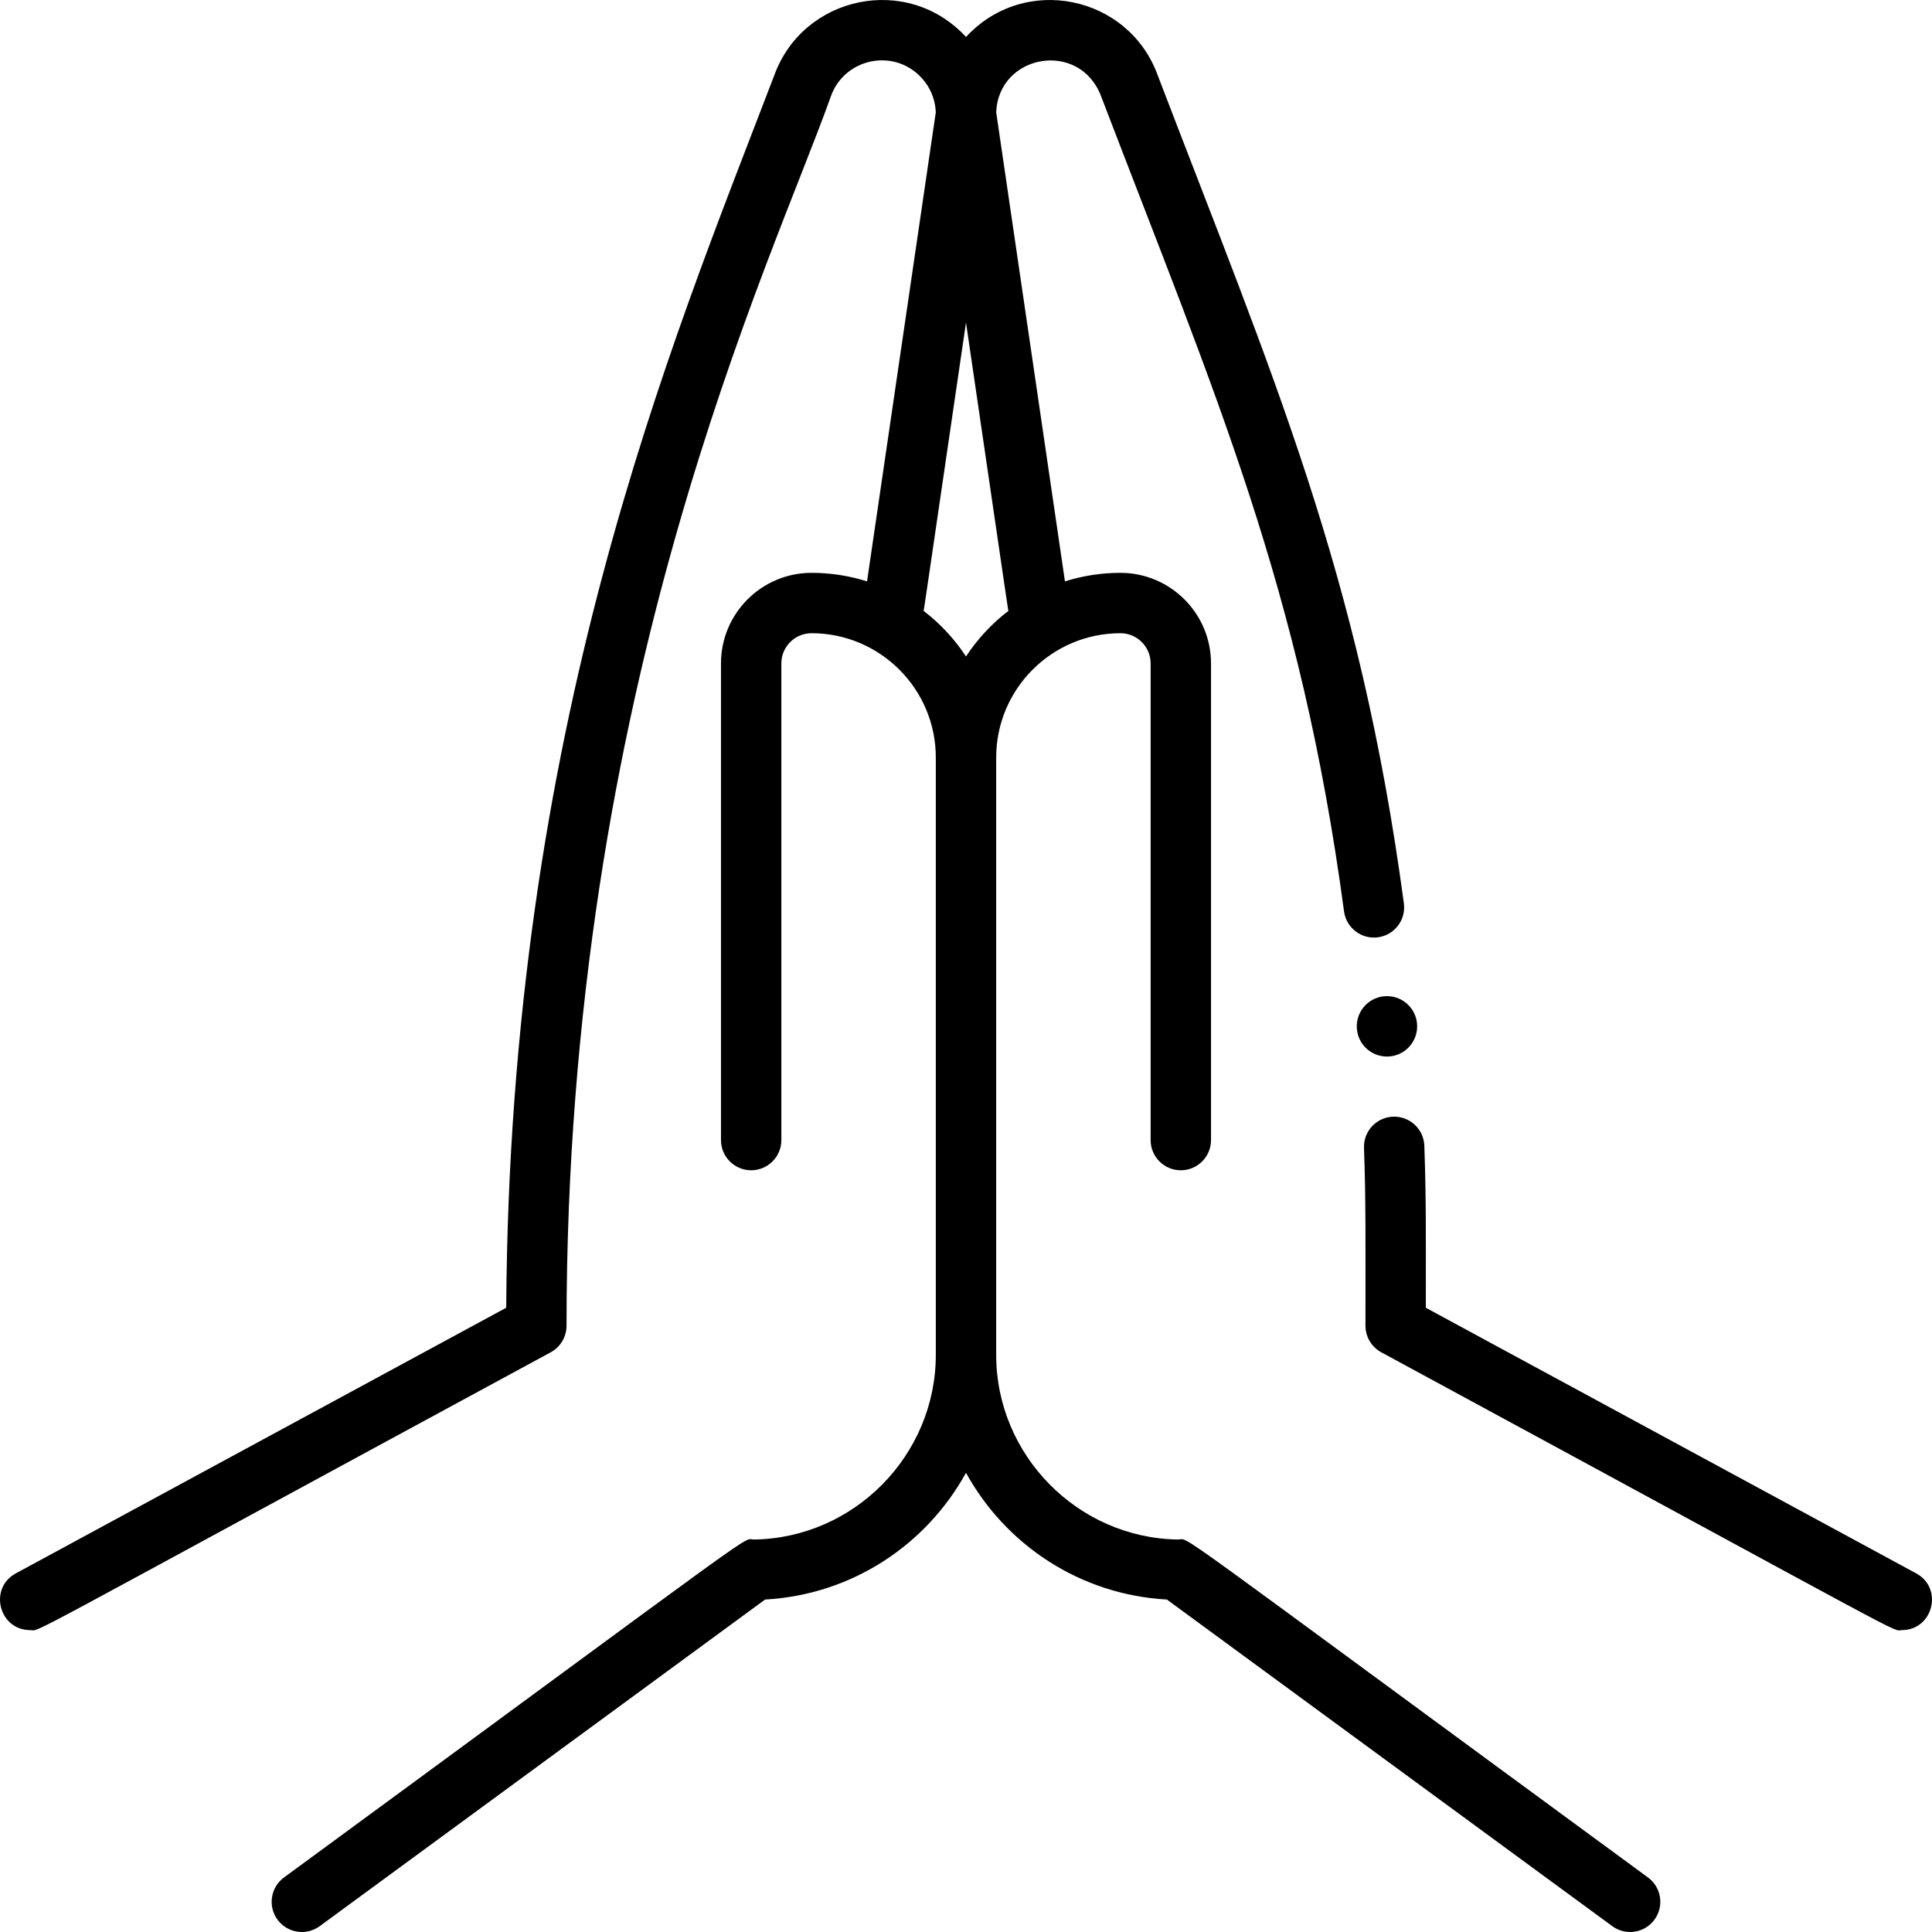 <?xml version="1.0" encoding="UTF-8"?> <svg xmlns="http://www.w3.org/2000/svg" id="Layer_1" height="512" viewBox="0 0 511.995 511.995" width="512"> <path d="m359.557 271.984c0 4.475 3.612 8.01 8 8.01 4.418 0 8-3.592 8-8.01s-3.582-8-8-8-8 3.582-8 8z"></path> <path d="m507.808 416.96-129.95-70.391c0-20.019.094-28.869-.396-42.924-.153-4.416-3.83-7.852-8.273-7.717-4.416.153-7.87 3.857-7.717 8.273.5 14.373.386 23.212.386 47.132 0 2.936 1.608 5.636 4.189 7.034 145.617 78.877 134.936 73.628 137.943 73.628 8.281.001 11.091-11.095 3.818-15.035z"></path> <path d="m436.728 497.543c-131.49-96.427-120.981-89.5-124.604-89.558-26.537-.42-48.127-22.365-48.127-48.921 0-23.425 0-117.521 0-158.326 0-18.158 14.772-32.931 32.931-32.931 4.411 0 8 3.589 8 8v126.326c0 4.418 3.582 8 8 8s8-3.582 8-8v-126.325c0-13.233-10.767-24-24.001-24-5.122 0-10.061.795-14.705 2.261l-18.215-124.275c.553-15.434 22.102-19.348 27.809-4.242 30.485 79.734 52.811 130.021 64.364 215.978.59 4.392 4.632 7.453 8.994 6.863 4.379-.589 7.452-4.615 6.863-8.994-11.783-87.675-34.618-139.375-65.253-219.499-7.706-21.104-35.267-26.942-50.786-10.096-15.529-16.857-43.082-10.996-50.785 10.092-27.625 72.249-70.142 172.669-71.061 326.666l-129.965 70.398c-7.28 3.944-4.454 15.036 3.817 15.036 3.046 0-7.321 5.058 137.943-73.628 2.581-1.398 4.189-4.099 4.189-7.034 0-169.703 54.21-281.246 70.092-325.914 3.534-9.752 16.118-12.684 23.571-5.229 2.584 2.583 4.059 5.976 4.188 9.603l-18.216 124.275c-4.644-1.467-9.583-2.262-14.706-2.262-13.233 0-24 10.767-24 24v126.326c0 4.418 3.582 8 8 8s8-3.582 8-8v-126.325c0-4.411 3.589-8 8.001-8 18.157 0 32.93 14.772 32.93 32.931v158.326c0 26.556-21.59 48.501-48.127 48.921-3.621.058 7.132-7.048-124.604 89.558-3.563 2.612-4.334 7.619-1.721 11.182 2.617 3.569 7.626 4.331 11.182 1.721l118.031-86.556c23.102-1.288 42.767-14.562 53.238-33.584 10.468 19.015 30.127 32.296 53.238 33.584l118.031 86.556c3.554 2.609 8.565 1.849 11.182-1.721 2.616-3.564 1.846-8.571-1.718-11.183zm-191.986-335.674c.201-.754-.6 4.491 11.256-76.396 11.857 80.892 11.055 75.641 11.256 76.396-4.399 3.367-8.21 7.461-11.256 12.104-3.046-4.643-6.857-8.737-11.256-12.104z"></path> </svg> 